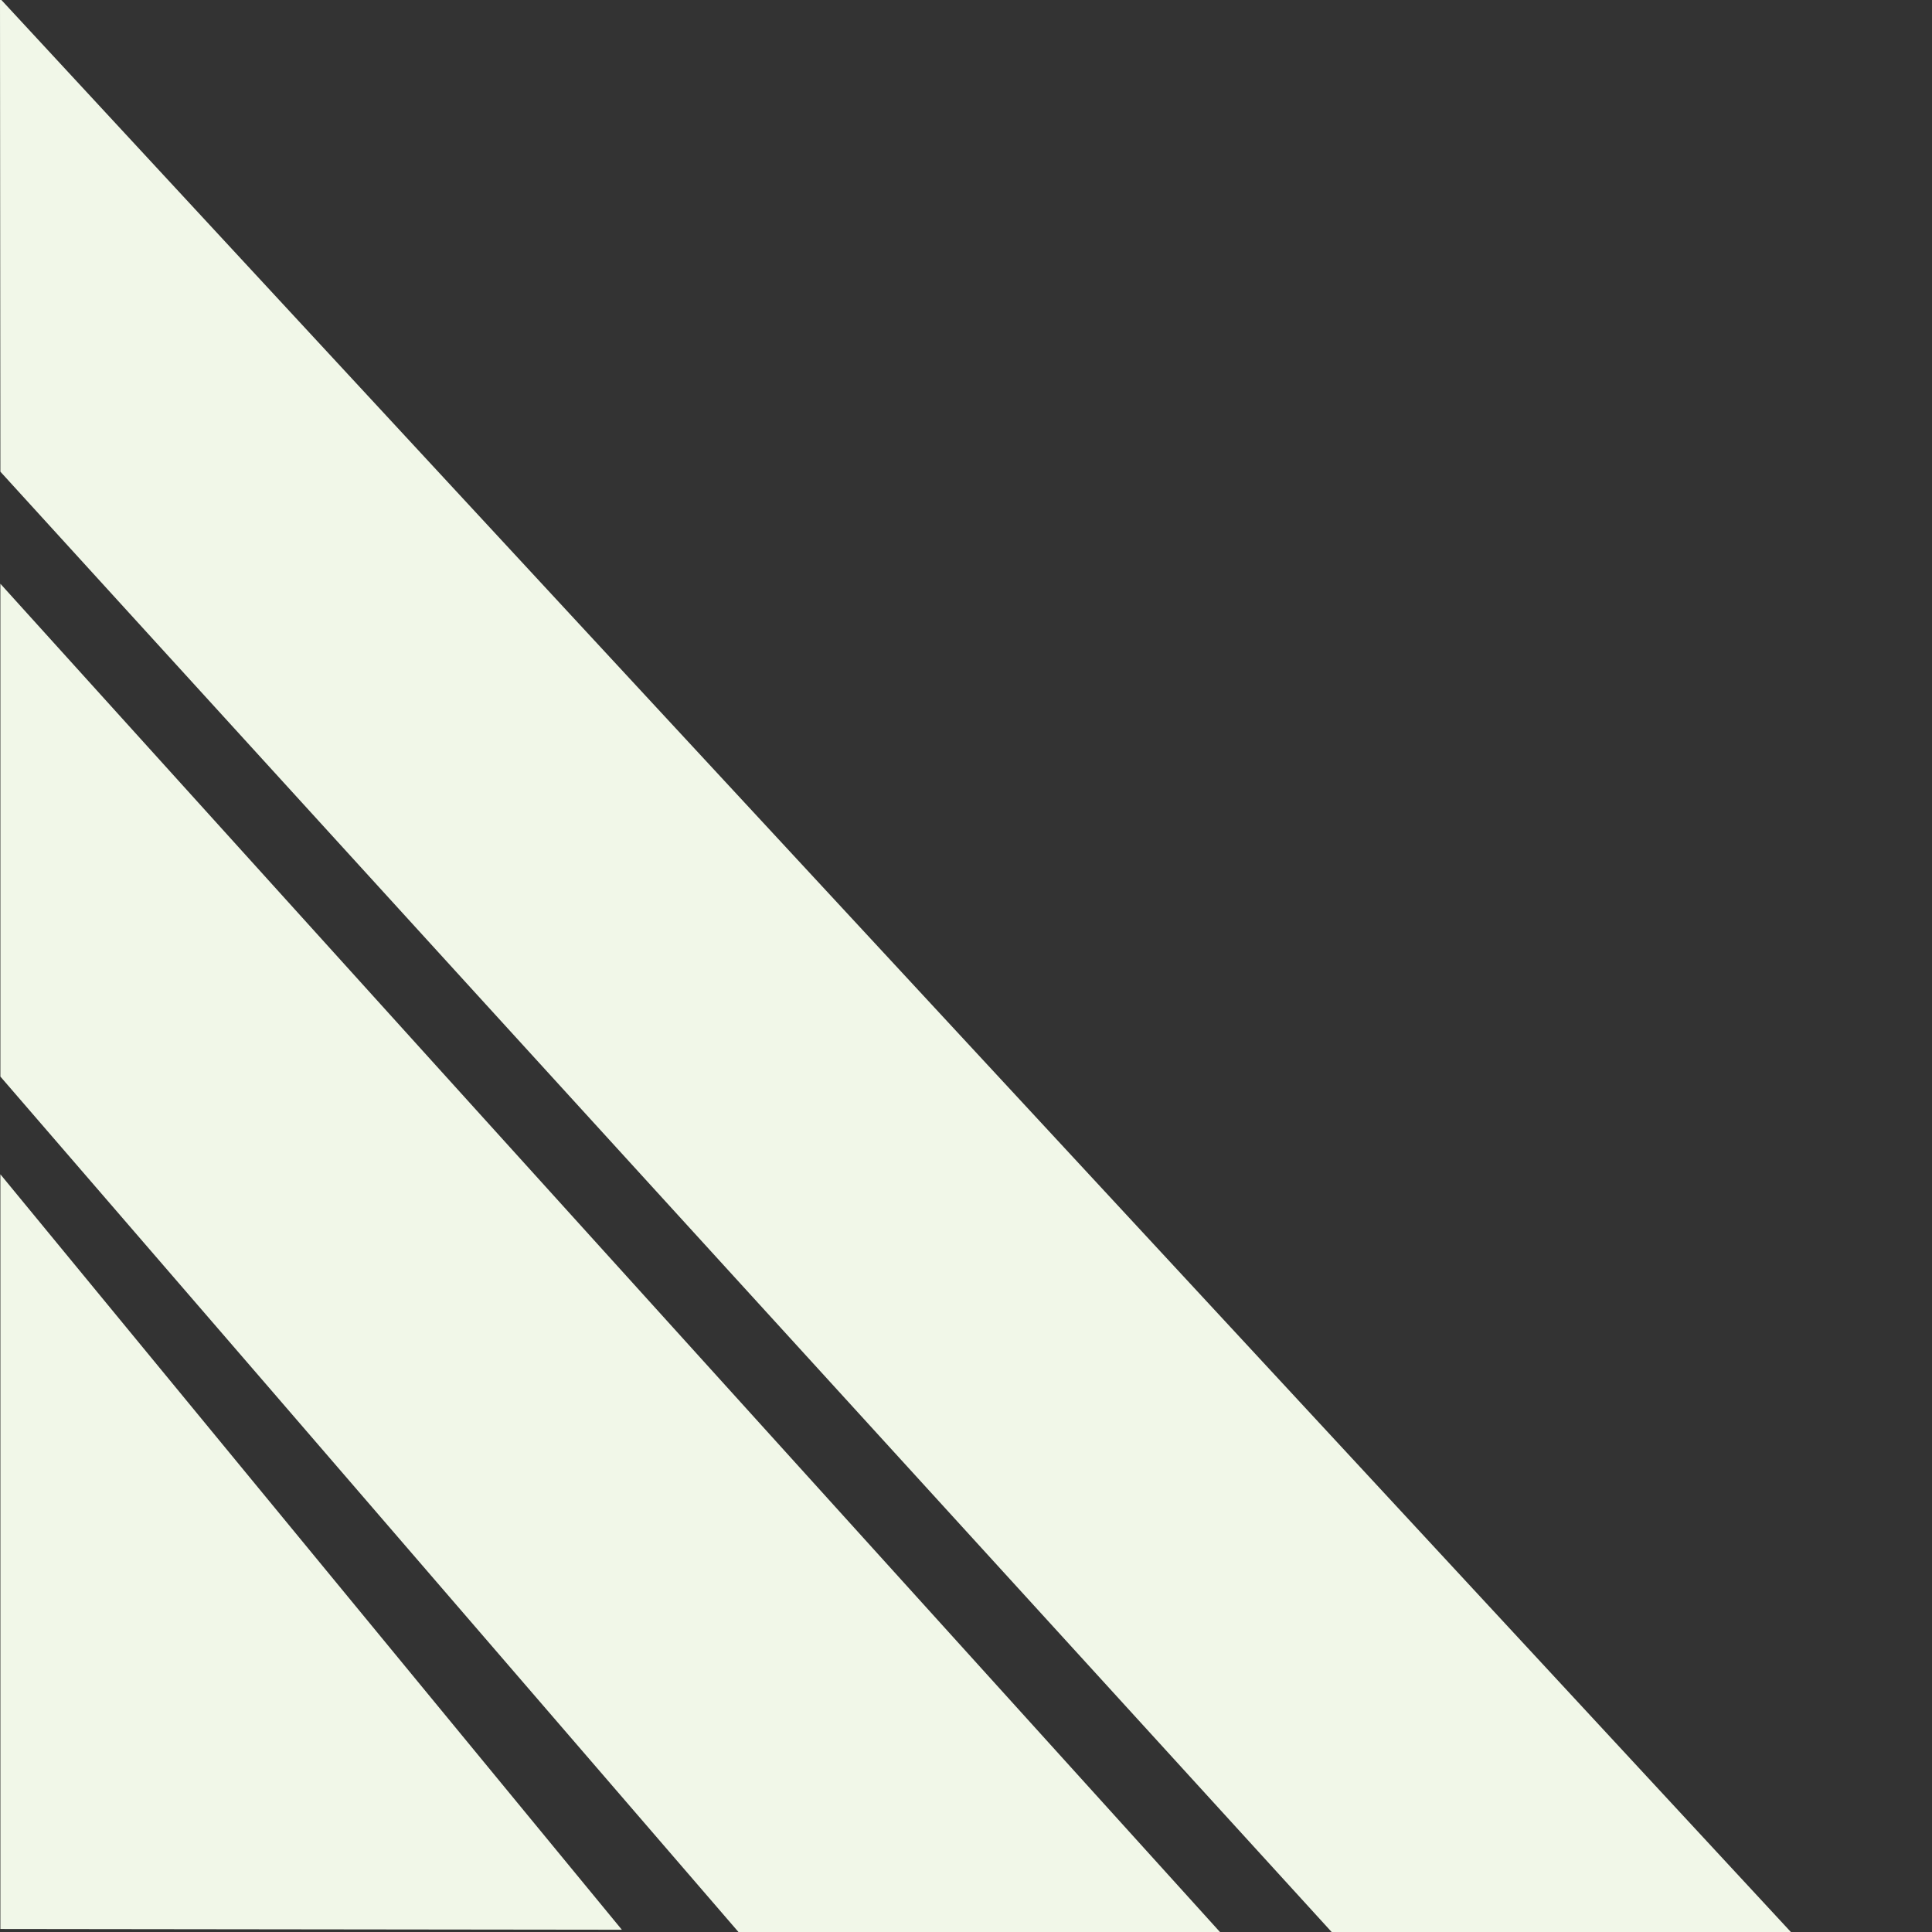 <svg xmlns="http://www.w3.org/2000/svg" xmlns:xlink="http://www.w3.org/1999/xlink" id="Layer_1" x="0px" y="0px" viewBox="0 0 512 512" style="enable-background:new 0 0 512 512;" xml:space="preserve"><rect x="0" y="0" width="512" height="512" fill="#333333" stroke="none"/><style type="text/css">	.st0{fill:#F1F7E8;}</style><g>	<polygon class="st0" points="0,-0.4 171.1,184.4 474.6,512 352.9,512 127.5,264.8 0.1,125  "></polygon>	<polygon class="st0" points="0.1,285.3 0.1,154.7 117.1,284.1 323.3,512 195.7,512 71.6,368.1  "></polygon>	<polyline class="st0" points="0.1,511.2 0.1,311.2 61.8,386.2 164.8,511.4  "></polyline></g></svg>